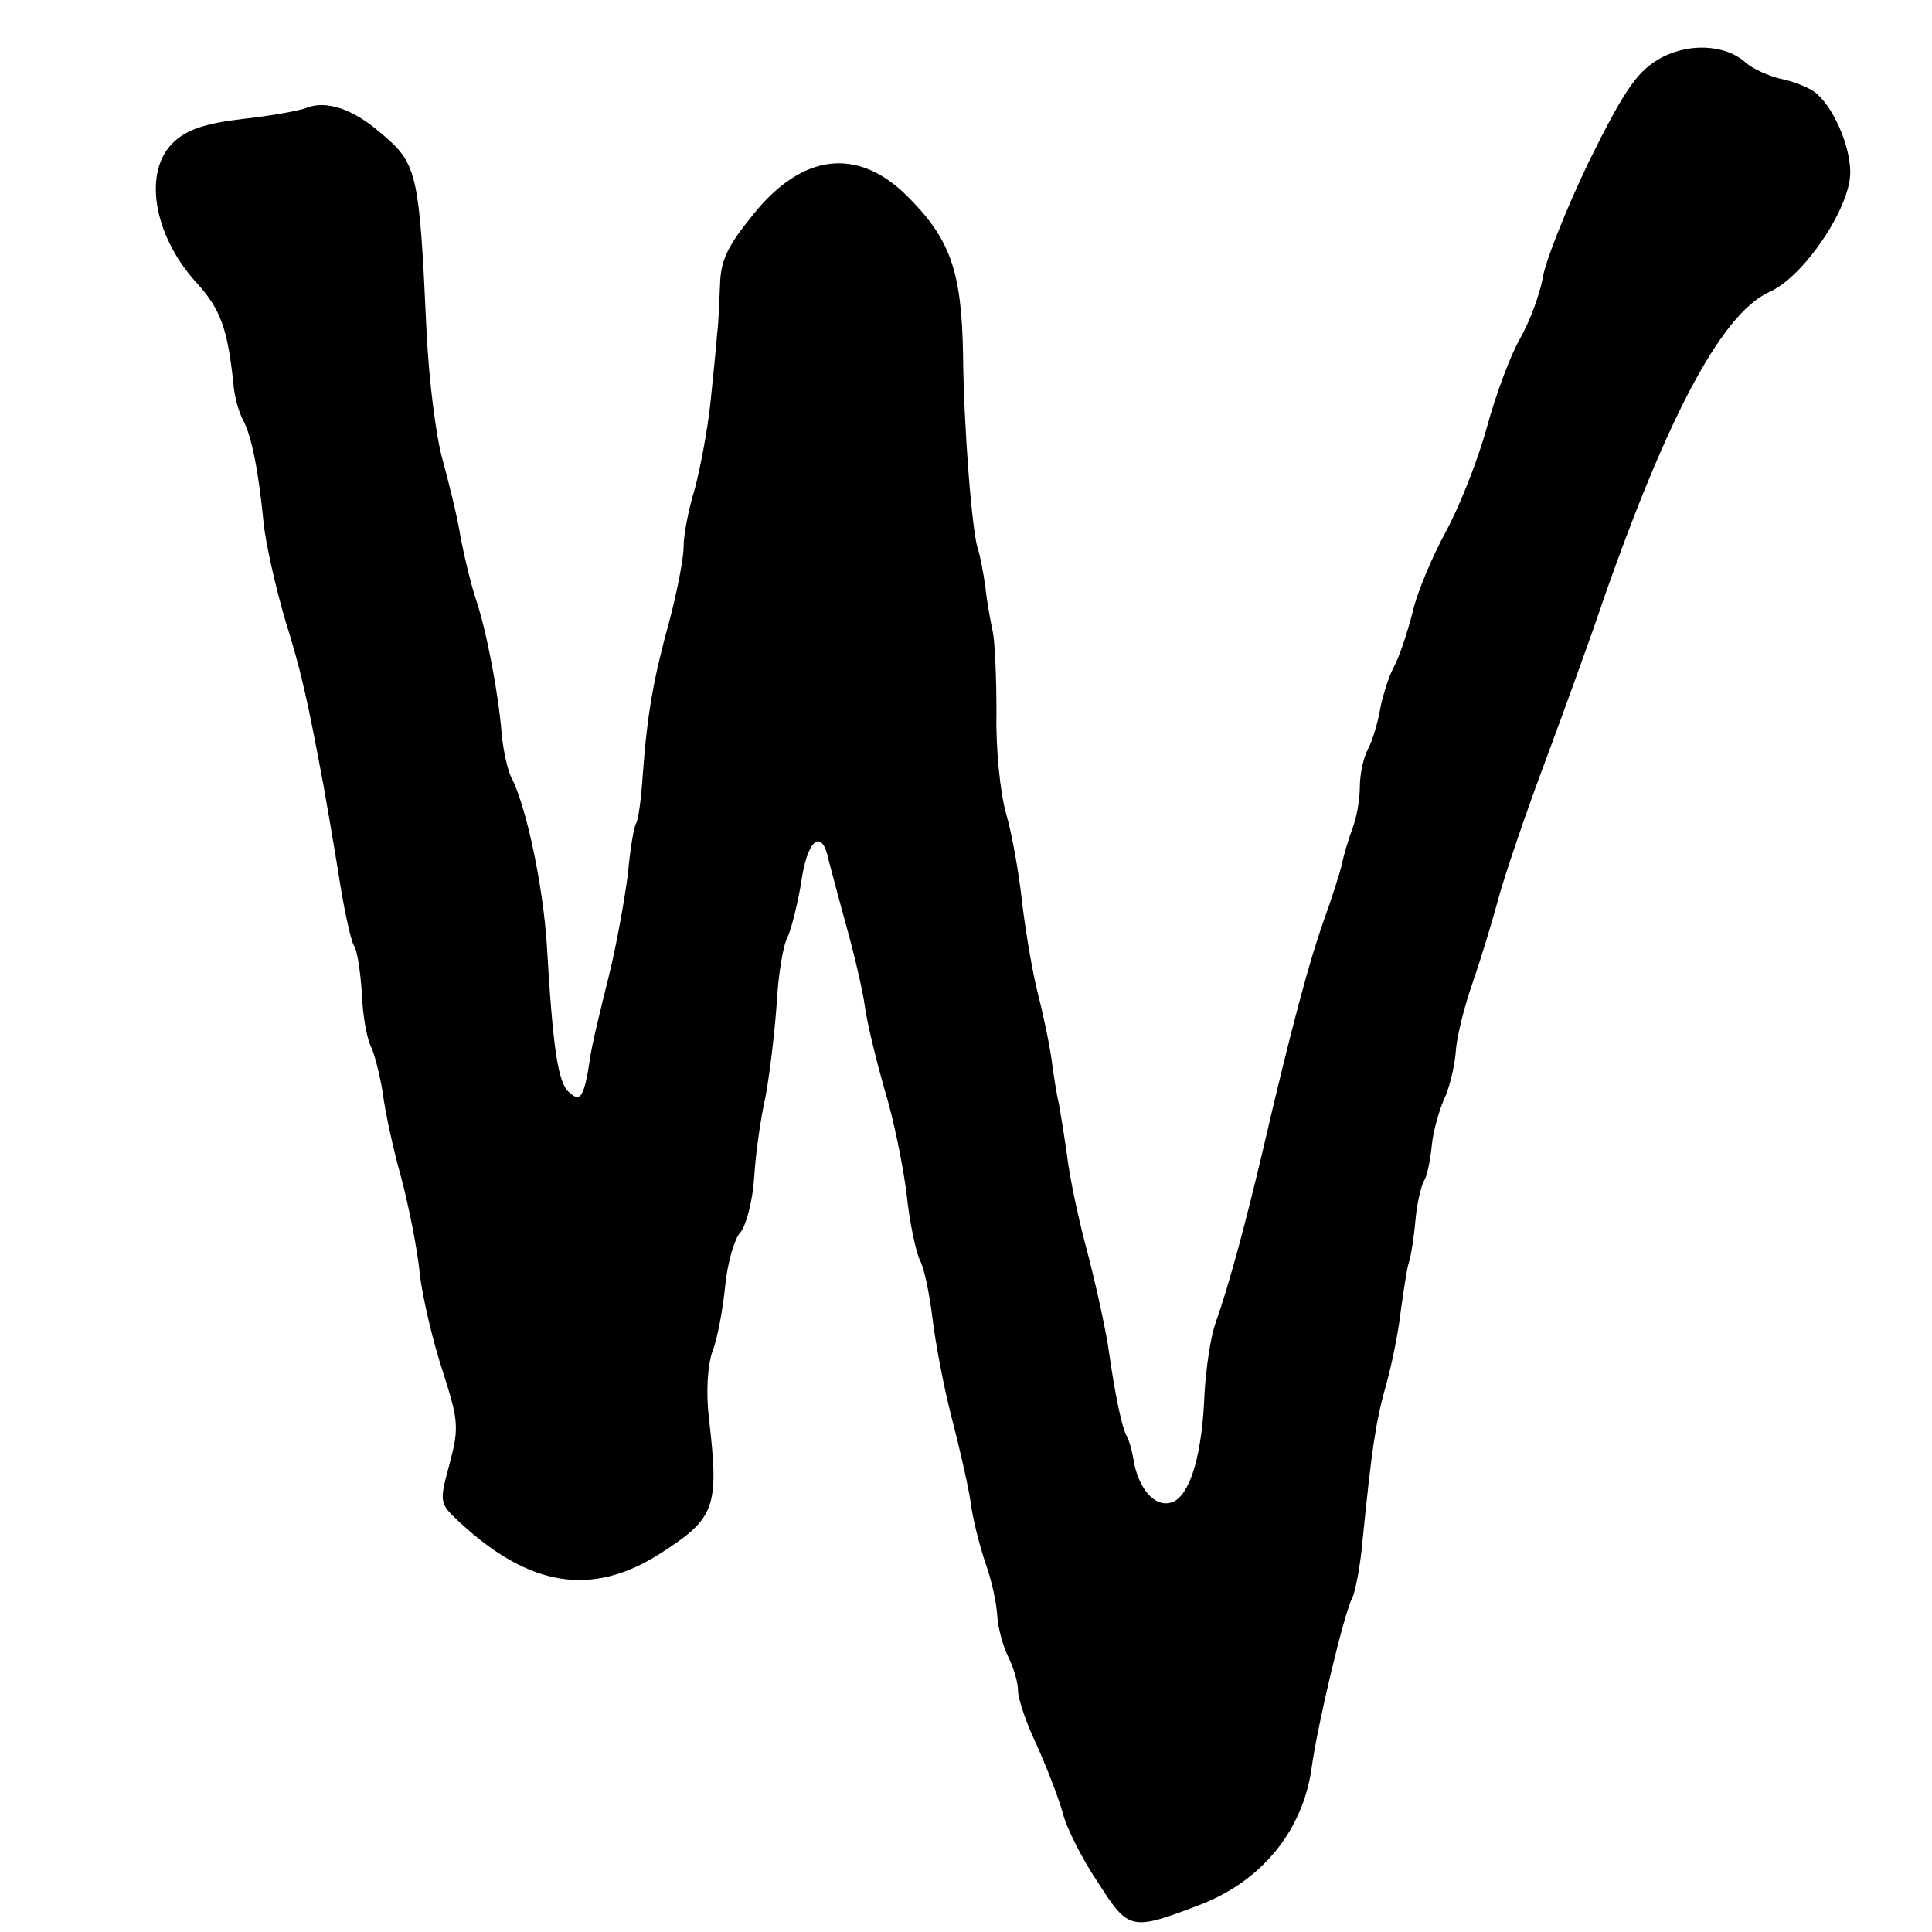 <?xml version="1.0" standalone="no"?>
<!DOCTYPE svg PUBLIC "-//W3C//DTD SVG 20010904//EN"
 "http://www.w3.org/TR/2001/REC-SVG-20010904/DTD/svg10.dtd">
<svg version="1.0" xmlns="http://www.w3.org/2000/svg"
 width="260pt" height="260pt" viewBox="0 0 260 260"
 preserveAspectRatio="xMidYMid meet">
<g transform="translate(0,260) scale(0.1,-0.1)"
fill="#000000" stroke="none">
<path d="M2230 2519 c-28 -17 -46 -44 -92 -137 -31 -65 -59 -135 -62 -157 -4
-21 -17 -57 -30 -80 -13 -22 -33 -76 -45 -120 -12 -44 -37 -107 -55 -140 -18
-33 -39 -82 -45 -109 -7 -27 -18 -61 -26 -75 -7 -14 -15 -40 -18 -57 -3 -17
-10 -41 -16 -52 -6 -11 -11 -34 -11 -51 0 -16 -4 -41 -10 -56 -5 -14 -12 -36
-14 -48 -3 -12 -14 -47 -25 -77 -19 -54 -43 -142 -82 -310 -22 -93 -44 -176
-63 -230 -7 -19 -13 -62 -15 -95 -3 -80 -18 -132 -40 -145 -23 -12 -47 12 -55
52 -2 15 -7 31 -10 36 -6 11 -15 51 -25 122 -5 30 -18 89 -29 130 -11 41 -23
98 -26 125 -4 28 -9 59 -11 70 -3 11 -7 38 -10 60 -3 22 -12 64 -20 95 -7 30
-16 84 -20 120 -4 36 -13 87 -21 115 -8 28 -14 87 -13 135 0 47 -2 96 -5 110
-3 14 -8 41 -10 61 -3 20 -7 42 -10 50 -8 25 -19 162 -20 264 -2 112 -18 155
-77 213 -66 64 -139 55 -204 -25 -36 -44 -45 -63 -46 -96 -1 -23 -2 -53 -4
-67 -1 -14 -5 -55 -9 -93 -4 -37 -14 -89 -21 -115 -8 -26 -15 -61 -15 -77 0
-17 -9 -62 -19 -100 -22 -80 -30 -126 -36 -208 -2 -31 -6 -61 -9 -65 -3 -5 -8
-35 -11 -68 -4 -32 -15 -95 -26 -139 -11 -44 -23 -93 -25 -110 -8 -52 -13 -59
-28 -45 -15 12 -22 59 -30 197 -5 81 -28 189 -48 227 -5 10 -11 37 -13 60 -4
51 -20 137 -35 181 -6 18 -15 55 -20 81 -4 27 -16 74 -24 104 -9 30 -19 109
-22 175 -10 216 -12 225 -64 268 -36 31 -72 42 -97 32 -10 -4 -49 -11 -86 -15
-50 -6 -75 -14 -93 -31 -42 -39 -28 -125 30 -189 33 -36 42 -62 50 -135 1 -17
7 -39 13 -50 12 -23 21 -69 28 -141 3 -27 16 -85 29 -129 22 -71 29 -103 51
-220 3 -16 12 -69 20 -117 7 -48 17 -93 21 -100 5 -7 9 -36 11 -65 1 -30 7
-61 12 -71 5 -10 12 -38 16 -62 3 -25 14 -76 25 -115 10 -38 22 -97 25 -130 4
-33 18 -92 31 -131 21 -66 22 -75 9 -124 -14 -52 -14 -53 14 -79 94 -87 178
-100 269 -42 75 48 80 62 66 183 -4 34 -2 70 5 90 7 18 14 58 17 88 3 30 12
62 20 71 8 9 17 43 19 75 2 33 9 81 15 107 5 26 12 82 15 123 2 41 9 83 15 93
5 11 13 43 18 72 8 59 28 76 37 32 4 -15 15 -57 25 -93 10 -36 21 -83 24 -105
3 -22 15 -71 26 -110 12 -38 25 -102 30 -141 4 -40 13 -80 18 -90 6 -11 13
-46 17 -79 4 -33 15 -91 25 -130 10 -38 22 -90 26 -115 3 -25 13 -62 20 -83 8
-22 15 -53 16 -71 1 -17 8 -42 15 -56 7 -14 13 -34 13 -45 0 -11 11 -44 25
-73 13 -29 29 -70 35 -91 5 -21 27 -64 48 -95 41 -64 44 -65 138 -29 82 32
137 99 149 183 8 59 44 210 55 230 4 8 11 44 14 80 12 119 17 155 31 205 8 28
17 73 20 100 4 28 8 57 11 66 3 9 7 35 9 58 2 23 8 47 12 53 4 7 8 28 10 48 2
19 10 46 16 60 7 14 14 42 16 63 1 21 12 64 23 95 11 32 26 81 34 111 8 30 36
113 63 185 27 72 55 151 64 176 95 280 172 427 238 457 46 20 109 113 109 161
0 37 -24 91 -49 109 -9 6 -29 14 -45 17 -16 4 -37 13 -47 22 -28 25 -80 27
-119 3z"/>
</g>
</svg>
